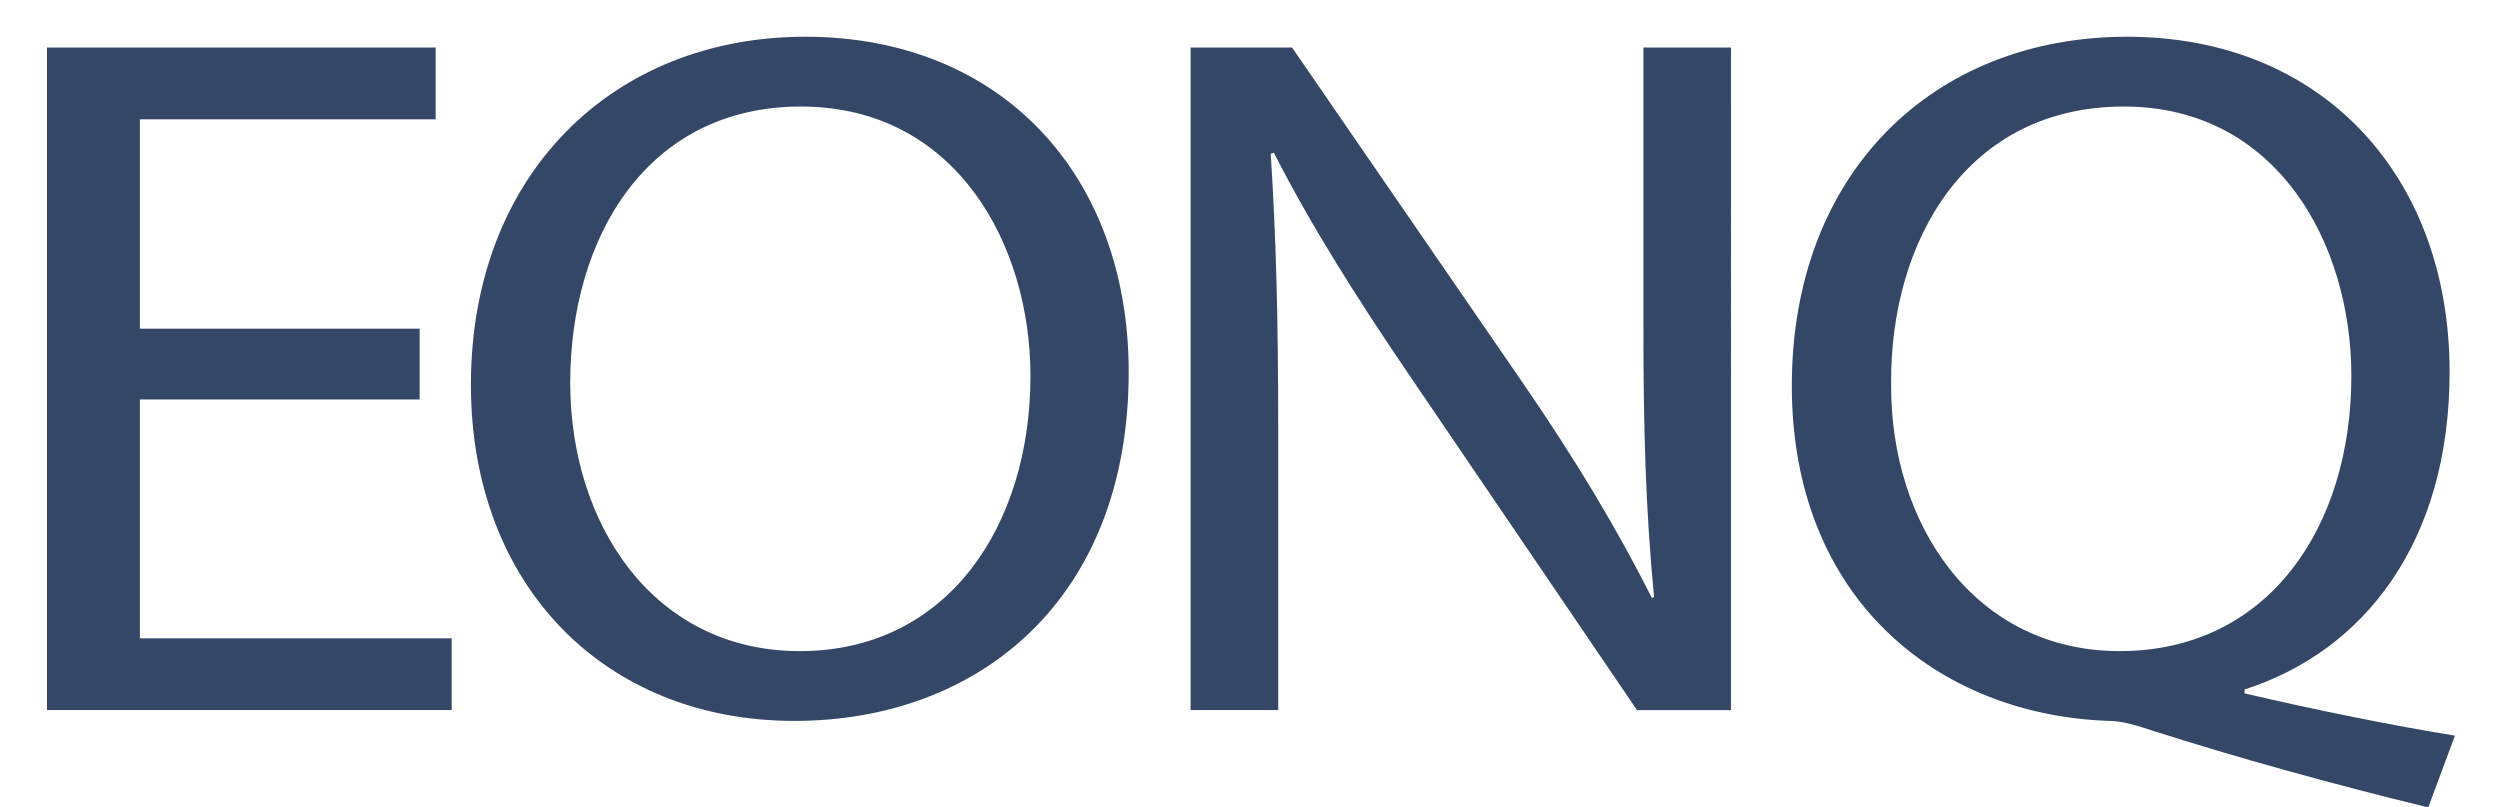 <svg xmlns="http://www.w3.org/2000/svg" width="4966" height="1603" viewBox="0 0 4966 1603">
  <defs>
    <style>
      .cls-1 {
        fill: #344767;
        fill-rule: evenodd;
      }
    </style>
  </defs>
  <path id="eonq" class="cls-1" d="M833.616,652.911H277.878V237H865.433V94.456H93.339V1410.54H897.251V1267.99H277.878V793.5H833.616V652.911ZM1599.35,72.977c-381.81,0-663.919,273.37-663.919,691.235,0,398.338,265.139,667.8,642.709,667.8,364.83,0,663.91-240.17,663.91-693.183C2242.05,348.3,1989.64,72.977,1599.35,72.977Zm-8.49,138.638c307.57,0,456.05,273.369,456.05,535.023,0,298.752-165.45,546.742-458.17,546.742-290.59,0-456.04-251.89-456.04-533.074C1132.7,471.316,1285.42,211.615,1590.86,211.615ZM2539.01,1410.54V848.175c0-218.7-4.24-376.859-14.85-542.834l6.37-1.952c72.12,142.542,167.57,292.9,267.26,439.344l453.93,667.807h186.66V94.456H3264.44V645.1c0,205.027,4.25,365.139,21.21,540.879l-4.24,1.95c-67.87-134.73-150.6-273.365-256.66-427.624L2566.59,94.456H2365.08V1410.54h173.93Zm2337.5,50.76c-120.91-19.52-275.75-50.76-417.87-83.96v-7.81c237.57-76.15,407.26-292.9,407.26-630.7,0-388.575-252.41-665.85-640.58-665.85-386.05,0-666.04,271.417-666.04,693.187,0,423.726,290.6,654.136,629.98,665.846,27.57,0,57.27,9.77,86.97,19.53,165.45,52.72,354.23,105.44,547.25,152.31Zm-666.04-167.92c-288.47,0-456.04-251.89-453.92-531.121-2.12-285.085,150.6-550.644,462.41-550.644,303.32,0,451.8,271.416,451.8,535.023C4670.76,1047.34,4505.31,1293.38,4210.47,1293.38Z"/>
</svg>
